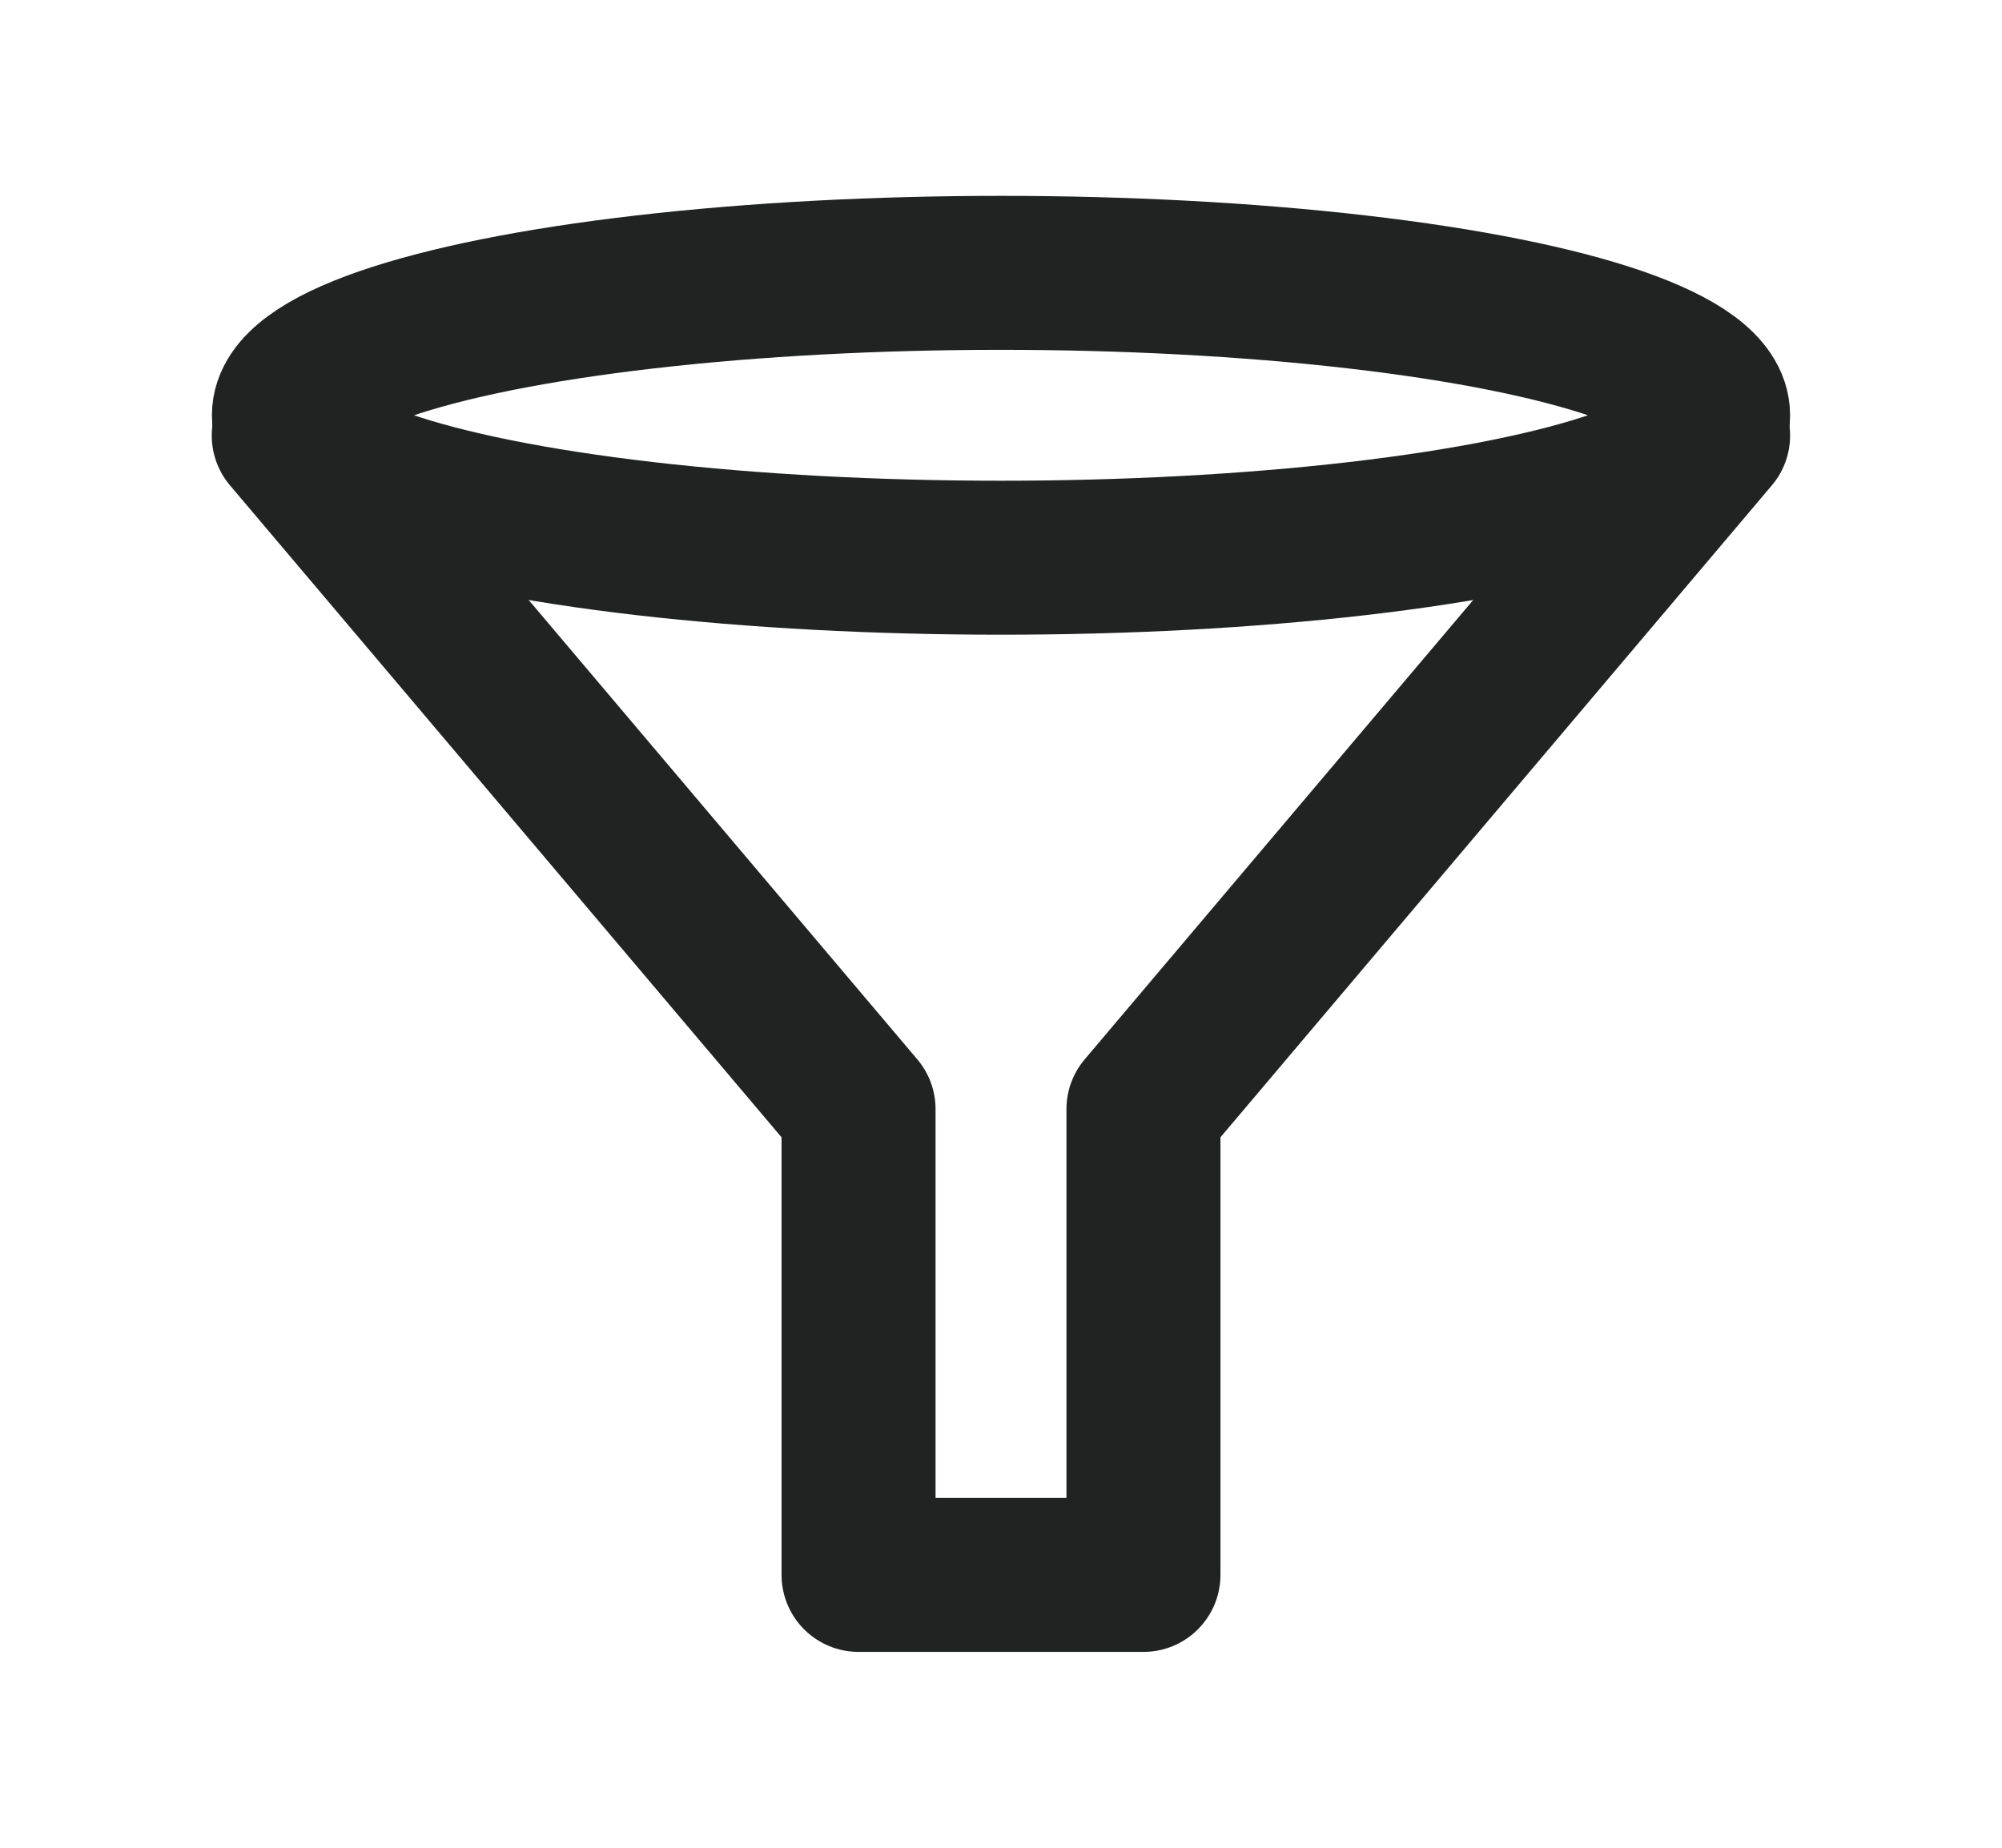 <svg width="13" height="12" viewBox="0 0 13 12" fill="none" xmlns="http://www.w3.org/2000/svg">
<g id="filter">
<path id="Vector" d="M11.124 2.829L7.425 7.203V10.228H5.575V7.203L1.875 2.829" stroke="#212322" stroke-linecap="round" stroke-linejoin="round"/>
<ellipse id="Ellipse 28" cx="6.5" cy="2.697" rx="4.624" ry="0.925" stroke="#212322" stroke-linecap="round" stroke-linejoin="round"/>
</g>
</svg>
